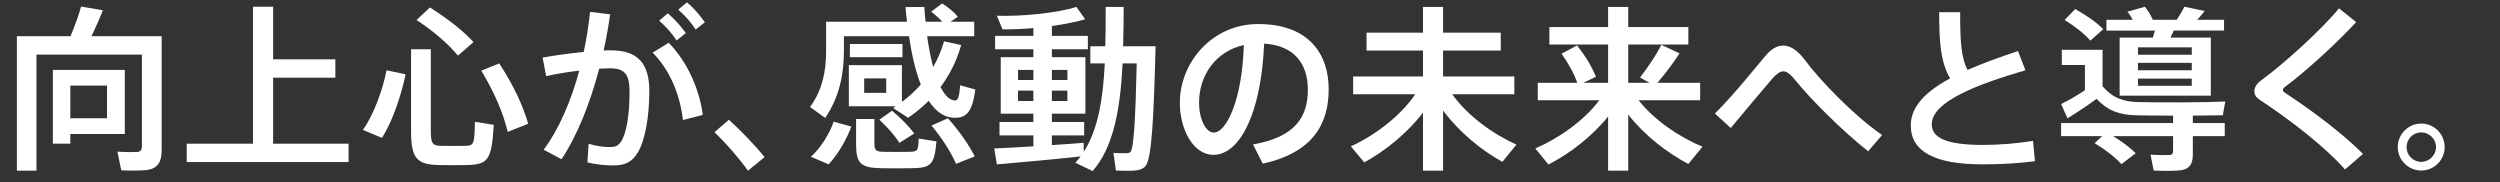 <?xml version="1.0" encoding="utf-8"?>
<!-- Generator: Adobe Illustrator 16.0.3, SVG Export Plug-In . SVG Version: 6.00 Build 0)  -->
<!DOCTYPE svg PUBLIC "-//W3C//DTD SVG 1.1//EN" "http://www.w3.org/Graphics/SVG/1.1/DTD/svg11.dtd">
<svg version="1.1" xmlns="http://www.w3.org/2000/svg" xmlns:xlink="http://www.w3.org/1999/xlink" x="0px" y="0px" width="851px"
	 height="62px" viewBox="0 0 851 62" enable-background="new 0 0 851 62" xml:space="preserve">
<rect x="0" y="0" width="851" height="62" fill="#333333" stroke="none"/>
<g id="成_x2ED1_できる環境があなたのキャリアをステップアップさせる_x3002__新しい未来づくりにチャレンジしよう_xFF01__1_">
	<rect x="-97" y="-52" display="none" fill="#0A0A0A" width="1068" height="333"/>
	<g>
		<path fill="#FFFFFF" d="M155.715,156.715h1.4c-0.12,4.984-0.28,7.566-1.041,8.047c-0.32,0.221-0.82,0.32-1.42,0.341
			c-0.46,0.021-1.5,0-2.08-0.021l-0.34-2.222c0.5,0.021,1.3,0.021,1.681,0.021c0.14-0.021,0.26-0.041,0.32-0.101
			c0.2-0.16,0.3-1.341,0.38-3.724h-2.7c-0.08,3.104-0.56,6.166-2,8.869l-2.321-1.382c1.44-2.563,1.761-5.365,1.761-8.408v-5.665
			h1.56h1h5.461c-0.08-1.041-0.14-2.123-0.2-3.224h2.661c0.04,1.121,0.08,2.202,0.14,3.224h2.821
			c-0.58-0.581-1.28-1.162-2.101-1.742l1.64-1.521c1.22,0.761,2.181,1.481,2.881,2.262l-1.22,1.002h2.46v2.422h-6.301
			c0.16,1.962,0.4,3.684,0.7,5.145c0.74-1.301,1.32-2.723,1.76-4.324l2.44,0.741c-0.72,2.563-1.82,4.784-3.281,6.687
			c0.54,1.301,1.18,2.002,1.9,2.063c0.46,0.039,0.66-0.441,0.76-2.203l2.181,0.641c-0.44,3.664-1.48,4.465-3.401,4.225
			c-1.34-0.18-2.4-1.121-3.221-2.683c-1.06,1.021-2.22,1.922-3.521,2.743l-2.181-1.462c1.84-1.081,3.401-2.322,4.681-3.784
			c-0.64-2.082-1.081-4.725-1.4-7.787h-5.661v1.822h2.76H155.715z"/>
		<path fill="#FFFFFF" d="M172.458,165.143v-4.765h-2.8v-2.183h2.9v-8.468h13.523v2.202h-10.842v0.841h9.862v1.842h-9.862v0.86
			h9.862v1.842h-9.862v0.881h13.003v2.183h-2.541l1.72,1.562c-0.94,0.641-2.22,1.422-3.621,2.182c1.3,0.741,2.82,1.242,4.521,1.521
			c-0.56,0.801-1.081,1.521-1.601,2.283c-2.78-0.701-5.061-1.883-6.821-3.725l0.12,2.103c-2.641,0.521-6.722,1.241-9.102,1.602
			c-0.22-0.821-0.46-1.642-0.72-2.522C170.818,165.322,171.598,165.242,172.458,165.143z M179.84,164.142
			c-0.98-1.041-1.8-2.282-2.44-3.764h-2.241v4.425C176.819,164.582,178.52,164.342,179.84,164.142z M185.201,160.378h-5.021
			c0.46,0.881,1,1.622,1.641,2.263C183.121,161.859,184.381,161.059,185.201,160.378z"/>
		<path fill="#FFFFFF" d="M201.116,151.77c1.78-0.141,4-0.381,5.541-0.58l0.34,2.723c-0.94,0.06-2.541,0.26-3.26,0.42
			c-0.36,0.08-1.161,0.44-1.5,0.681c-2.301,1.562-3.541,3.423-3.541,5.626c0,2.142,1.861,3.583,6.822,3.783l-0.36,2.742
			c-5.941-0.199-9.322-2.302-9.322-6.406c0-2.422,1.18-4.604,3.221-6.306c-2,0.2-5.481,0.46-7.902,0.601l-0.22-2.683
			C193.694,152.27,198.995,151.949,201.116,151.77z M204.456,156.294c0.561,0.681,1.181,1.661,1.601,2.542l-1.38,0.781
			c-0.38-0.861-0.96-1.781-1.56-2.543L204.456,156.294z M206.857,155.152c0.58,0.682,1.18,1.643,1.6,2.523l-1.4,0.76
			c-0.36-0.86-0.92-1.762-1.52-2.542L206.857,155.152z"/>
		<path fill="#FFFFFF" d="M212.66,155.974c2.581,0,5.421-0.08,8.182-0.261c-0.16-0.42-0.32-0.881-0.46-1.341
			c-2.341,0.16-4.721,0.28-6.842,0.3l-0.14-2.361c2,0,4.181-0.08,6.322-0.201c-0.18-0.68-0.32-1.361-0.44-2.041l2.921-0.32
			c0.08,0.721,0.18,1.421,0.32,2.142c1.761-0.16,3.401-0.36,4.821-0.601l0.34,2.362c-1.36,0.181-2.94,0.36-4.621,0.521
			c0.12,0.461,0.26,0.9,0.42,1.342c1.82-0.16,3.541-0.361,5.041-0.602l0.26,2.383c-1.26,0.18-2.74,0.32-4.301,0.461
			c0.64,1.221,1.44,2.302,2.42,3.203l-1.26,2.021c-2.24-1.061-4.721-1.602-6.881-1.602c-1.76,0-2.561,0.781-2.561,1.682
			c0,1.041,1.5,1.802,4.861,1.802c1.02,0,2.46-0.06,3.92-0.2l-0.18,2.563c-1.081,0.1-2.261,0.141-3.161,0.141
			c-5.701,0-8.142-1.723-8.142-4.324c0-2.283,1.681-3.864,4.921-3.864c1.36,0,3.041,0.2,4.361,0.601
			c-0.34-0.521-0.66-1.121-0.98-1.802c-3.101,0.22-6.321,0.36-9.002,0.4L212.66,155.974z"/>
		<path fill="#FFFFFF" d="M244.925,150.469l1.3,1.922c-1.5,1.201-3.721,3.103-5.061,4.384c0.58-0.181,1.2-0.28,1.86-0.28
			c3.281,0,5.161,2.482,5.161,5.205c0,3.403-2.361,5.586-7.102,5.586c-3.301,0-5.081-1.361-5.081-3.384c0-1.762,1.62-3.183,4-3.183
			c2.341,0,3.661,1.261,4.101,3.583c0.86-0.501,1.32-1.321,1.32-2.503c0-1.641-1.28-3.063-3.181-3.063c-0.64,0-1.7,0.141-2.46,0.4
			c-1.761,0.621-3.961,2.303-5.781,4.004l-1.8-2.082c3.021-2.162,6.861-5.586,9.021-7.768c-1.6,0.16-4.601,0.32-6.761,0.42
			l-0.16-2.622C237.304,151.089,242.305,150.809,244.925,150.469z M240.024,162.86c-0.98,0-1.6,0.4-1.6,1.001
			c0,0.681,0.7,1.102,2.4,1.102c0.36,0,0.7,0,1.021-0.041C241.685,163.602,241.104,162.86,240.024,162.86z"/>
		<path fill="#FFFFFF" d="M254.491,162.3v-4.124h-1.5v-2.303h1.5v-3.203h-1.8v-2.322h5.841v2.322h-1.5v3.203h1.26v2.303h-1.26v3.644
			c0.62-0.12,1.2-0.261,1.7-0.36l0.16,2.182c-1.78,0.501-4.441,1.201-6.021,1.582l-0.5-2.563
			C252.93,162.58,253.67,162.439,254.491,162.3z M271.314,163.48c-0.521,0.341-1.181,0.762-1.92,1.162
			c0.66,0.4,1.36,0.721,2.1,0.961l-1.48,2.002c-1.46-0.661-2.801-1.643-3.861-2.924v3.283h-2.541v-3.604
			c-1.32,1.262-2.881,2.322-4.381,3.104l-1.601-2.063c1.86-0.74,3.901-2.002,5.281-3.503h-3.401v-4.484h10.922v4.484h-3.781
			c0.32,0.54,0.7,1.041,1.14,1.481c0.78-0.48,1.48-1.001,1.9-1.401L271.314,163.48z M271.234,154.873v1.922h-12.643v-1.922H271.234z
			 M270.874,149.567v4.665h-11.822v-4.665H270.874z M261.352,152.51h1.021v-1.221h-1.021V152.51z M261.952,160.218h5.941v-1.142
			h-5.941V160.218z M265.433,152.51v-1.221h-1.1v1.221H265.433z M268.494,152.51v-1.221h-1.06v1.221H268.494z"/>
		<path fill="#FFFFFF" d="M276.439,161.499v-5.665h-1.74v-2.322h1.74v-4.324h2.541v4.324h1.561v2.322h-1.561v4.965
			c0.64-0.181,1.26-0.361,1.78-0.521c0,0.021,0,0.041,0.26,2.203c-1.76,0.7-4.381,1.661-5.961,2.162l-0.66-2.643
			C274.939,161.879,275.659,161.699,276.439,161.499z M285.661,162.78c-0.52,2.583-1.8,4.224-5.421,5.205l-1.62-1.901
			c3.241-0.581,4.241-1.742,4.541-3.424L285.661,162.78z M283.38,153.571c-0.14-0.4-0.3-0.841-0.5-1.222h-1.32v-1.861h4.061v-1.281
			h2.621v1.281h4.361v1.861h-1.24c-0.22,0.361-0.48,0.781-0.78,1.222h2.781v1.901H280.98v-1.901H283.38z M289.202,164.402
			c0,0.721,0.06,0.84,0.42,0.84c0.28,0,0.74,0,1.04,0c0.34,0,0.38-0.1,0.4-1.421l2.341,0.36c-0.22,3.063-0.62,3.463-2.541,3.504
			c-0.46,0.02-1.121,0.02-1.521,0c-2.221-0.061-2.641-0.621-2.641-3.283v-1.922h-4.981v-6.406h10.522v6.406h-3.041V164.402z
			 M284.181,158.576h5.501v-0.801h-5.501V158.576z M284.181,160.778h5.501v-0.821h-5.501V160.778z M288.142,153.571
			c0.22-0.421,0.44-0.841,0.6-1.222h-3.501c0.18,0.421,0.34,0.842,0.46,1.222H288.142z"/>
		<path fill="#FFFFFF" d="M301.684,154.232c0.3-1.462,0.52-2.963,0.66-4.465l2.74,0.34c-0.18,1.322-0.42,2.643-0.7,3.944
			c0.14-0.021,0.28-0.021,0.4-0.021c3.221,0,4.641,1.521,4.641,4.785c0,3.203-0.54,5.625-1.28,6.867
			c-0.7,1.201-1.581,1.641-3.001,1.641c-1.02,0-2.1-0.119-2.96-0.34l0.16-2.522c0.74,0.24,1.56,0.341,2.22,0.36
			c0.62,0,0.9-0.061,1.2-0.48c0.6-0.82,0.98-2.683,0.98-5.405c0-1.942-0.54-2.442-2.101-2.442c-0.28,0-0.56,0.02-0.84,0.02
			c-1.06,3.984-2.5,7.607-4.261,10.23l-2.42-1.301c1.64-2.183,3.021-5.246,3.961-8.648c-1.16,0.16-2.361,0.38-3.501,0.641
			l-0.52-2.523C298.523,154.633,300.184,154.393,301.684,154.232z M315.447,161.479l-2.701,0.701c-0.28-2.623-1.22-5.426-3.32-7.567
			l2.2-1.361C313.927,155.653,315.187,158.977,315.447,161.479z M311.466,149.947c0.82,0.721,1.28,1.242,1.94,2.143l-1.2,0.98
			c-0.6-0.92-1.12-1.441-1.9-2.142L311.466,149.947z M313.747,148.687c0.82,0.7,1.26,1.241,1.94,2.142l-1.22,0.961
			c-0.6-0.881-1.1-1.441-1.88-2.142L313.747,148.687z"/>
		<path fill="#FFFFFF" d="M332.288,155.273c-0.04,0.34-0.12,0.7-0.18,1.021c2.44,0.821,3.781,2.643,3.781,5.125
			c0,3.203-1.6,5.466-6.381,6.126l-1.02-2.362c3.681-0.38,4.701-1.542,4.701-3.743c0-1.222-0.64-2.162-1.74-2.743
			c-0.94,2.622-2.4,4.645-4.101,6.006c0.12,0.44,0.24,0.86,0.4,1.261l-2.521,0.961c-0.08-0.26-0.16-0.52-0.22-0.801
			c-1.04,0.441-2.12,0.661-3.181,0.661c-1.86,0-2.82-1.401-2.82-3.403c0-2.783,2-5.385,5.161-6.687
			c0.04-0.741,0.08-1.521,0.14-2.302h-4.661v-2.402h4.901c0.1-0.762,0.22-1.521,0.34-2.263l2.681,0.261
			c-0.14,0.641-0.26,1.32-0.38,2.002h7.902v2.402h-8.202c-0.06,0.54-0.1,1.08-0.14,1.581c0.64-0.101,1.34-0.16,2.04-0.16
			c0.26,0,0.521,0.021,0.78,0.021c0.04-0.281,0.08-0.561,0.12-0.861L332.288,155.273z M321.426,163.16
			c0,0.762,0.38,1.062,1.04,1.062c0.64,0,1.34-0.181,2.061-0.54c-0.22-1.382-0.34-2.883-0.38-4.465
			C322.486,160.158,321.426,161.619,321.426,163.16z M328.607,158.096c-0.68,0-1.32,0.08-1.94,0.2c0,1.261,0.06,2.442,0.18,3.563
			c0.86-0.98,1.621-2.223,2.141-3.744C328.867,158.115,328.727,158.096,328.607,158.096z"/>
		<path fill="#FFFFFF" d="M344.204,152.59c0.22-0.98,0.38-1.941,0.48-2.842l2.82,0.34c-0.12,0.761-0.28,1.621-0.48,2.502h2.621
			v2.503h-3.281c-0.98,3.363-2.4,6.887-3.841,9.049l-2.5-1.441c1.36-1.942,2.641-4.765,3.521-7.607h-2.761v-2.503H344.204z
			 M353.686,156.014c-0.04,0.621-0.08,1.381-0.08,2.042c0,1.142,0.04,2.362,0.08,3.403c1.38,0.58,2.641,1.361,3.621,2.182
			l-1.561,2.063c-0.62-0.621-1.32-1.161-2.06-1.621c-0.24,2.121-1.48,3.242-3.981,3.242c-2.601,0-4.401-1.441-4.401-3.463
			c0-1.742,1.44-3.264,4.281-3.264c0.5,0,1,0.061,1.5,0.121c-0.04-0.842-0.06-1.782-0.06-2.643c0-0.682,0-1.462,0.02-2.063H353.686z
			 M349.565,162.7c-1.28,0-1.96,0.44-1.96,1.161c0,0.66,0.64,1.182,1.76,1.182c1.241,0,1.781-0.501,1.781-1.723
			c0-0.119,0-0.24,0-0.38C350.605,162.78,350.085,162.7,349.565,162.7z M356.267,156.814c-1.22-0.9-3.521-2.202-5.221-2.822
			l1.28-2.143c1.74,0.701,4.021,1.941,5.281,2.763L356.267,156.814z"/>
		<path fill="#FFFFFF" d="M365.47,152.189c0.1-0.801,0.18-1.581,0.22-2.342l2.861,0.141c-0.08,0.721-0.16,1.461-0.28,2.201h5.321
			v2.503h-5.741c-0.88,4.745-2.321,9.489-3.961,12.612l-2.541-1.281c1.62-2.783,2.96-7.066,3.721-11.331h-3.161v-2.503H365.47z
			 M371.991,161.76c-0.36,0.7-0.54,1.201-0.54,1.661c0,0.821,1.4,1.041,3.481,1.041c0.96,0,2.08-0.08,3.181-0.28v2.563
			c-1.081,0.12-2.141,0.16-3.161,0.16c-3.561,0-6.082-0.781-6.082-2.763c0-0.761,0.26-1.661,0.82-2.823L371.991,161.76z
			 M377.813,158.396c-0.76-0.08-1.7-0.121-2.721-0.121c-1.62,0.021-3.541,0.121-5.001,0.341l-0.16-2.442
			c1.521-0.16,3.661-0.24,5.401-0.26c0.94,0,1.8,0.02,2.48,0.06V158.396z"/>
		<path fill="#FFFFFF" d="M382.223,160.098c0-4.625,3.741-9.068,9.082-9.068c5.981,0,8.142,3.583,8.142,7.547
			c0,3.824-1.7,7.287-7.582,8.608l-1.32-2.643c4.821-0.801,6.041-3.123,6.041-5.905c0-2.723-1.32-4.645-4.421-4.926
			c-0.3,7.447-2.581,12.492-5.901,12.492c-2.461,0-4.041-2.982-4.041-6.086V160.098z M384.863,160.037
			c0,1.842,0.64,3.123,1.46,3.123c1.201,0,2.881-3.143,3.081-9.248C386.503,154.692,384.863,157.234,384.863,160.037z"/>
		<path fill="#FFFFFF" d="M410.81,159.097l-0.46-3.224l-5.781,0.721l-0.4-2.563l5.821-0.74l-0.48-3.264l2.861-0.34l0.46,3.243
			l5.361-0.681l0.4,2.563l-5.381,0.681l0.48,3.224l6.421-0.821l0.4,2.542l-6.441,0.842l0.84,5.805l-2.881,0.441l-0.84-5.866
			l-7.042,0.921l-0.44-2.582L410.81,159.097z"/>
		<path fill="#FFFFFF" d="M428.873,157.596l-0.74-3.404l2.541-0.58l0.76,3.483l5.901-1.161l2.001,1.182
			c-0.681,1.621-1.921,4.123-3.001,5.705l-2.12-1.102c0.7-0.92,1.48-2.281,1.78-3.002l-4.041,0.801l1.62,7.367l-2.521,0.6
			l-1.641-7.467l-3.541,0.701l-0.52-2.423L428.873,157.596z"/>
		<path fill="#FFFFFF" d="M448.362,150.668v9.63h-2.861v-9.63H448.362z M457.584,150.368v7.427c0,4.465-2.101,7.548-6.821,9.529
			l-1.9-2.382c4.421-1.562,5.781-3.944,5.781-7.228v-7.347H457.584z"/>
		<path fill="#FFFFFF" d="M477.839,151.169l2.101,1.421c-1.42,2.263-3.381,4.865-5.161,6.887l-2.421-1.561
			c1.28-1.262,2.681-2.983,3.381-4.145h-12.423v-2.603H477.839z M472.018,154.912c0,6.287-0.36,9.25-5.061,12.433l-2.241-2.022
			c4.321-2.542,4.461-4.604,4.461-10.41H472.018z"/>
		<path fill="#FFFFFF" d="M500.426,158.216c-1.5,0.501-3.421,1.161-5.201,1.862c0.1,0.98,0.16,2.142,0.16,3.482h-2.581
			c0.021-0.4,0.04-0.74,0.04-1.08c0-0.48-0.02-0.922-0.04-1.302c-1.54,0.78-2.62,1.622-2.62,2.442c0,0.881,1.28,1.301,3.9,1.301
			c1.44,0,3.701-0.16,5.081-0.5l0.24,2.522c-1.46,0.28-3.721,0.36-5.301,0.36c-4.141,0-6.622-1.201-6.622-3.563
			c0-2.002,2.241-3.604,4.901-4.944c-0.24-0.501-0.54-0.721-0.88-0.721c-1.221,0-2.501,0.58-3.601,1.621
			c-0.46,0.44-1.48,1.562-2.141,2.442l-2.16-1.741c1.56-1.422,3.061-3.584,4.181-5.826h-3.481v-2.402h4.541
			c0.32-0.861,0.58-1.701,0.761-2.482l2.78,0.561c-0.18,0.66-0.38,1.301-0.6,1.922h5.701v2.402h-6.702
			c-0.38,0.801-0.779,1.502-1.16,2.002c0.801-0.4,1.641-0.66,2.461-0.66c1.28,0,2.101,0.58,2.62,1.821
			c1.761-0.741,3.501-1.401,4.722-1.962L500.426,158.216z"/>
		<path fill="#FFFFFF" d="M520.889,165.563l-2.58,1.762c-1.301-1.801-3.121-3.803-4.961-5.445c-2.081,2.303-4.501,4.125-7.062,5.445
			l-1.841-2.322c5.261-2.342,9.242-6.967,10.422-10.79h-9.042v-2.563h10.743l1.98,1.121c-0.86,2.622-2.041,4.944-3.481,6.967
			C517.148,161.539,519.209,163.621,520.889,165.563z"/>
		<path fill="#FFFFFF" d="M528.593,167.445l-2.141-2.242c4.021-1.682,4.861-3.443,4.981-6.747h-7.361v-2.542h16.703v2.542h-6.461
			C534.154,162.4,533.114,165.143,528.593,167.445z M538.535,151.068v2.543h-12.223v-2.543H538.535z"/>
		<path fill="#FFFFFF" d="M548.305,156.113c0.66,1.062,1.42,2.783,1.801,3.965l-2.201,0.94c-0.26-1.021-1.12-3.003-1.76-3.964
			L548.305,156.113z M558.847,156.193c-0.74,5.125-3.9,9.35-8.422,11.151l-1.62-2.222c4.441-1.502,6.842-4.825,7.462-9.449
			L558.847,156.193z M552.205,155.273c0.62,1.061,1.341,2.822,1.701,4.023l-2.241,0.941c-0.22-1.062-1.02-3.063-1.62-4.084
			L552.205,155.273z"/>
		<path fill="#FFFFFF" d="M576.813,152.189l2.18,1.201c-1.479,6.688-4.801,11.271-10.942,13.895l-1.98-2.303
			c5.722-2.182,8.542-5.625,9.503-10.13H564.13v-2.663H576.813z M581.454,150.688c0,1.101-0.9,2.022-2.021,2.022
			c-1.141,0-2.04-0.922-2.04-2.043s0.899-2.021,2.04-2.021c1.12,0,2.021,0.9,2.021,2.021V150.688z M578.213,150.688
			c0,0.641,0.561,1.201,1.221,1.201c0.641,0,1.2-0.561,1.2-1.222c0-0.641-0.56-1.201-1.2-1.201c-0.66,0-1.221,0.561-1.221,1.201
			V150.688z"/>
		<path fill="#FFFFFF" d="M599.775,151.169l2.101,1.421c-1.421,2.263-3.381,4.865-5.161,6.887l-2.421-1.561
			c1.28-1.262,2.681-2.983,3.381-4.145h-12.423v-2.603H599.775z M593.954,154.912c0,6.287-0.36,9.25-5.061,12.433l-2.241-2.022
			c4.321-2.542,4.461-4.604,4.461-10.41H593.954z"/>
		<path fill="#FFFFFF" d="M607.756,156.113c0.66,1.062,1.42,2.783,1.801,3.965l-2.201,0.94c-0.26-1.021-1.12-3.003-1.76-3.964
			L607.756,156.113z M618.298,156.193c-0.74,5.125-3.9,9.35-8.422,11.151l-1.62-2.222c4.441-1.502,6.842-4.825,7.462-9.449
			L618.298,156.193z M611.656,155.273c0.62,1.061,1.341,2.822,1.701,4.023l-2.241,0.941c-0.22-1.062-1.02-3.063-1.62-4.084
			L611.656,155.273z"/>
		<path fill="#FFFFFF" d="M636.265,152.189l2.18,1.201c-1.479,6.688-4.801,11.271-10.942,13.895l-1.98-2.303
			c5.722-2.182,8.542-5.625,9.503-10.13h-11.443v-2.663H636.265z M640.905,150.688c0,1.101-0.9,2.022-2.021,2.022
			c-1.141,0-2.04-0.922-2.04-2.043s0.899-2.021,2.04-2.021c1.12,0,2.021,0.9,2.021,2.021V150.688z M637.664,150.688
			c0,0.641,0.561,1.201,1.221,1.201c0.641,0,1.2-0.561,1.2-1.222c0-0.641-0.56-1.201-1.2-1.201c-0.66,0-1.221,0.561-1.221,1.201
			V150.688z"/>
		<path fill="#FFFFFF" d="M643.943,153.471c0.94,0.061,1.98,0.08,3.16,0.08c1.461,0,3.061-0.039,4.642-0.14
			c-0.261-1.041-0.5-2.162-0.66-3.363l2.9-0.261c0.1,1.142,0.28,2.283,0.561,3.404c1.82-0.181,3.54-0.441,4.94-0.801l0.561,2.482
			c-1.381,0.3-3.021,0.54-4.741,0.721c0.76,1.901,1.84,3.643,3.221,4.924l-1.601,1.883c-2.12-1.222-4.421-1.682-6.741-1.682
			c-1.74,0-2.601,0.801-2.601,1.961c0,1.262,1.561,2.183,5.562,2.183c0.92,0,2.08-0.06,3.301-0.2l-0.141,2.563
			c-1.101,0.08-2.221,0.12-3.12,0.12c-5.842,0-8.382-1.862-8.382-4.885c0-2.302,2-4.104,4.9-4.104c1.461,0,3.141,0.181,4.321,0.501
			c-0.521-0.78-1.04-1.802-1.5-3.043c-2.041,0.12-4.102,0.181-5.981,0.2c-0.921,0-1.801-0.02-2.601-0.04V153.471z"/>
		<path fill="#FFFFFF" d="M667.612,155.232c0-1.581-0.021-3.162-0.04-4.584h2.801c-0.021,1.401-0.04,2.902-0.04,4.344
			c1.82-0.14,3.761-0.3,5.601-0.439c0-1.682-0.06-3.443-0.14-4.725h2.761c0.02,1.24,0.04,2.862,0.06,4.504
			c1.16-0.1,2.221-0.18,3.121-0.26l0.18,2.482c-0.92,0.06-2.061,0.14-3.32,0.22c-0.061,4.845-0.54,5.846-3.161,5.846
			c-0.6,0-1.4-0.06-2.26-0.16v-2.343c0.56,0.08,1.2,0.101,1.68,0.101c0.841,0,1.04-0.2,1.08-3.243
			c-1.82,0.141-3.761,0.301-5.621,0.48c0.021,2.021,0.061,3.744,0.141,4.765c0.16,1.901,1.1,2.503,4.801,2.482
			c1.34,0,2.761-0.12,3.98-0.28v2.683c-1.1,0.08-2.721,0.14-3.961,0.14c-5.141,0-7.161-1.021-7.481-4.684
			c-0.1-1.082-0.16-2.783-0.18-4.865c-1.301,0.12-2.461,0.24-3.44,0.34l-0.24-2.462
			C664.912,155.473,666.191,155.354,667.612,155.232z"/>
		<path fill="#FFFFFF" d="M697.365,150.469l1.3,1.922c-1.5,1.201-3.721,3.103-5.061,4.384c0.58-0.181,1.2-0.28,1.86-0.28
			c3.28,0,5.161,2.482,5.161,5.205c0,3.403-2.36,5.586-7.102,5.586c-3.301,0-5.081-1.361-5.081-3.384
			c0-1.762,1.62-3.183,4.001-3.183c2.34,0,3.66,1.261,4.101,3.583c0.86-0.501,1.32-1.321,1.32-2.503c0-1.641-1.28-3.063-3.181-3.063
			c-0.641,0-1.7,0.141-2.461,0.4c-1.76,0.621-3.961,2.303-5.781,4.004l-1.8-2.082c3.021-2.162,6.861-5.586,9.021-7.768
			c-1.601,0.16-4.601,0.32-6.761,0.42l-0.16-2.622C689.743,151.089,694.744,150.809,697.365,150.469z M692.464,162.86
			c-0.98,0-1.601,0.4-1.601,1.001c0,0.681,0.7,1.102,2.401,1.102c0.359,0,0.7,0,1.02-0.041
			C694.124,163.602,693.544,162.86,692.464,162.86z"/>
		<path fill="#FFFFFF" d="M710.155,165.223c0,1.461-1.2,2.703-2.721,2.703c-1.5,0-2.721-1.242-2.721-2.723
			c0-1.521,1.221-2.723,2.721-2.723c1.521,0,2.721,1.201,2.721,2.723V165.223z M705.854,165.223c0,0.841,0.7,1.562,1.58,1.562
			s1.601-0.7,1.601-1.581s-0.721-1.602-1.601-1.602s-1.58,0.721-1.58,1.602V165.223z"/>
		<path fill="#FFFFFF" d="M264.929,195.516l-1.42,1.842c-0.38-0.5-0.92-1.16-1.5-1.821v4.425h-2.541v-3.564
			c-0.66,0.941-1.4,1.782-2.101,2.423l-1.601-1.962c1.26-0.861,2.661-2.303,3.521-3.824h-3.121v-2.121h3.301v-1.361h-3.441v-2.082
			h1.72c-0.06-0.741-0.18-1.602-0.4-2.383h-1v-2.042h3.121v-1.821h2.541v1.821h3.101v2.042h-0.76c-0.2,0.721-0.46,1.562-0.76,2.383
			h1.641v2.082h-3.221v1.361h3.101v2.121h-3.101v0.061C263.069,193.935,264.249,194.896,264.929,195.516z M261.409,187.469
			c0.2-0.801,0.38-1.643,0.5-2.383h-2.321c0.2,0.841,0.32,1.662,0.36,2.383H261.409z M272.931,200h-2.621v-9.949h-1.86v1.201
			c0,3.303-0.62,6.346-2.941,8.729l-2.34-1.481c2.18-2.062,2.681-4.404,2.681-7.247v-7.808h0.86c2.161-0.4,4.781-1.321,6.182-2.202
			l1.56,1.982c-1.5,0.84-3.881,1.701-6.001,2.201v2.242h6.321v2.383h-1.84V200z"/>
		<path fill="#FFFFFF" d="M283.024,182.083c-0.32,4.224-0.42,8.147-0.42,9.989c0,3.324,1.021,4.505,3.481,4.505
			c2.36,0,3.981-1.222,5.301-5.265l2.621,1.281c-2.021,5.305-4.661,6.746-8.002,6.746c-4.261,0-6.181-2.442-6.181-7.207
			c0-1.882,0.12-5.806,0.18-10.05H283.024z"/>
		<path fill="#FFFFFF" d="M301.604,184.506c-0.2,1.541-0.32,2.963-0.32,4.244c0,4.203,1.121,6.666,2.201,6.666
			c0.58,0,1.18-1.161,1.5-2.923l2.32,1.041c-0.76,3.423-2.041,5.005-3.701,5.005c-2.38,0-5.101-3.043-5.101-9.729
			c0-1.382,0.06-2.903,0.2-4.564L301.604,184.506z M311.146,183.744c3.041,3.224,3.961,6.467,4.141,11.111l-3.021,0.26
			c-0.02-4.624-0.84-7.127-3.48-9.85L311.146,183.744z"/>
		<path fill="#FFFFFF" d="M337.539,196.637l-1.92,2.383c-2.221-1.281-4.541-3.203-6.282-5.385v6.326h-2.72v-6.047
			c-1.741,2.123-4.021,3.944-6.222,5.146l-1.8-2.202c2.601-1.141,5.361-3.143,7.021-5.445h-6.761v-2.422h7.762v-2.563h-6.242v-2.402
			h6.242v-2.764h2.72v2.764h6.421v2.402h-6.421v2.563h7.942v2.422h-6.722C332.217,193.594,334.958,195.516,337.539,196.637z"/>
		<path fill="#FFFFFF" d="M359.809,196.938l-1.92,2.402c-2.24-1.262-4.581-3.104-6.341-5.225v5.846h-2.74v-5.605
			c-1.761,2.062-4.081,3.844-6.302,5.024l-1.8-2.202c2.541-1.081,5.241-2.902,6.921-5.045h-6.641v-2.402h4.241
			c-0.36-0.941-0.9-1.922-1.62-2.963l2.061-1.081h-3.361v-2.382h6.501v-2.043h2.74v2.043h6.682v2.382h-3.141l2.24,1.062
			c-0.58,0.881-1.4,1.961-2.28,2.982h4.521v2.402h-6.642C354.628,194.154,357.308,195.916,359.809,196.938z M348.807,189.73v-4.044
			h-3.061c0.98,1.222,1.661,2.343,2.081,3.403l-1.36,0.641H348.807z M353.547,189.73l-1-0.541c0.9-1.181,1.76-2.502,2.24-3.503
			h-3.241v4.044H353.547z"/>
		<path fill="#FFFFFF" d="M372.693,184.225c4.361,0,7.122,2.523,7.122,6.607c0,4.805-2.92,7.587-11.342,7.848l-0.56-2.844
			c6.861-0.02,8.942-1.721,8.942-4.805c0-2.482-1.621-4.043-4.741-4.043c-1.94,0-5.541,0.92-8.822,1.941l-0.68-2.943
			C366.332,185.227,370.313,184.225,372.693,184.225z M376.394,181.623c0.88,0.78,1.38,1.361,2.08,2.342l-1.3,1.041
			c-0.66-0.961-1.18-1.582-2.02-2.322L376.394,181.623z M379.294,180.742c0.86,0.76,1.36,1.361,2.061,2.342l-1.32,1.041
			c-0.62-0.961-1.16-1.582-2.021-2.342L379.294,180.742z"/>
		<path fill="#FFFFFF" d="M396.817,183.225c-1.9,2.121-5.501,5.505-7.761,7.187c-0.12,0.101-0.18,0.22-0.18,0.32
			s0.06,0.2,0.14,0.261c3.44,2.242,6.581,4.744,8.602,6.786l-2.46,2.142c-2.24-2.602-6.001-5.605-9.642-8.027
			c-0.4-0.26-0.56-0.601-0.56-1.021c0-0.38,0.28-0.92,0.78-1.301c2.581-1.882,6.741-5.746,8.762-8.248L396.817,183.225z"/>
		<path fill="#FFFFFF" d="M403.313,188.289c0-2.021,0.3-4.104,0.82-5.886l2.76,0.561c-0.64,1.762-0.98,3.663-0.98,5.104
			c0,0.641,0.04,1.201,0.16,1.582c0.3-0.521,0.9-1.521,1.28-2.082l1.7,1.502c-0.72,1.061-1.92,3.223-2.36,4.443l-2.361,0.381
			c-0.7-1.502-1.02-3.523-1.02-5.586V188.289z M415.756,182.123c0.5,2.522,0.7,4.504,0.7,7.146c0,4.686-1.24,8.248-7.702,10.25
			l-1.56-2.622c5.641-1.462,6.401-3.663,6.401-7.587c0-2.303-0.2-4.445-0.8-6.707L415.756,182.123z"/>
		<path fill="#FFFFFF" d="M422.368,191.412c0-3.264,0.46-6.687,1.16-9.469l2.841,0.5c-0.8,2.662-1.22,5.826-1.22,8.949
			c0,2.742,0.3,5.104,1.12,7.146l-2.82,0.82c-0.76-2.201-1.08-4.904-1.08-7.928V191.412z M437.871,198.059
			c-1.3,0.12-2.76,0.2-3.921,0.2c-3.62,0-6.381-0.721-6.381-2.862c0-0.821,0.26-1.822,0.84-3.164l2.461,0.421
			c-0.4,0.841-0.58,1.382-0.58,1.842c0,0.94,1.16,1.241,3.601,1.241c1.221,0,2.66-0.16,3.98-0.4V198.059z M434.65,184.605
			c0.98,0,1.98,0,2.781,0.04l-0.04,2.563c-1.021-0.08-2.241-0.12-3.481-0.12c-1.94,0-4.16,0.12-5.94,0.301l-0.16-2.543
			c1.98-0.18,4.541-0.24,6.821-0.24H434.65z"/>
		<path fill="#FFFFFF" d="M448.755,188.91v-2.863c-1.661,0.28-3.321,0.48-4.821,0.621l-0.761-2.423
			c3.781-0.22,8.982-1.161,12.022-2.382l1.32,2.281c-1.3,0.501-3,0.961-4.841,1.361v3.404h6.542v2.563h-6.582
			c-0.24,3.623-1.62,6.006-6.061,7.928l-2.001-2.343c4.001-1.481,4.961-2.983,5.142-5.585h-7.302v-2.563H448.755z"/>
		<path fill="#FFFFFF" d="M466.759,189.631l-0.74-3.404l2.541-0.58l0.76,3.483l5.901-1.161l2.001,1.182
			c-0.681,1.621-1.921,4.123-3.001,5.705l-2.12-1.102c0.7-0.92,1.48-2.281,1.78-3.002l-4.041,0.801l1.62,7.367l-2.521,0.6
			l-1.641-7.467l-3.54,0.701l-0.521-2.423L466.759,189.631z"/>
		<path fill="#FFFFFF" d="M486.536,182.783v12.693c3.101-0.922,6.742-3.363,9.242-6.607l1.4,2.764
			c-2.66,3.203-6.821,5.965-11.423,7.566l-2.18-1.32v-15.096H486.536z"/>
		<path fill="#FFFFFF" d="M507.115,186.848l-1.86,2.342c-1.121-1.021-3.381-2.622-5.081-3.503l1.76-2.302
			C503.694,184.385,505.854,185.787,507.115,186.848z M514.097,186.867l1.84,2.183c-2.82,4.425-8.422,8.509-13.743,10.229
			l-1.479-2.742C505.975,195.216,511.355,191.332,514.097,186.867z"/>
		<path fill="#FFFFFF" d="M526.957,189.391l-1.32,2.322c-1.46-0.801-3.44-1.702-5.081-2.263l1.32-2.362
			C523.496,187.668,525.757,188.689,526.957,189.391z M534.919,186.928l1.84,2.122c-2.82,4.425-8.422,8.509-13.743,10.229
			l-1.479-2.702C526.797,195.275,532.178,191.393,534.919,186.928z M529.077,184.986l-1.34,2.281
			c-1.44-0.84-3.321-1.762-4.921-2.382l1.34-2.282C525.837,183.284,527.877,184.285,529.077,184.986z M533.198,183.064
			c0.94,0.721,1.5,1.281,2.261,2.222l-1.261,1.142c-0.72-0.922-1.32-1.521-2.22-2.223L533.198,183.064z M535.438,181.242
			c0.94,0.721,1.48,1.281,2.241,2.223l-1.24,1.141c-0.721-0.921-1.341-1.502-2.241-2.242L535.438,181.242z"/>
		<path fill="#FFFFFF" d="M545.968,182.083c-0.32,4.224-0.42,8.147-0.42,9.989c0,3.324,1.02,4.505,3.48,4.505
			c2.36,0,3.98-1.222,5.301-5.265l2.621,1.281c-2.021,5.305-4.661,6.746-8.002,6.746c-4.261,0-6.182-2.442-6.182-7.207
			c0-1.882,0.12-5.806,0.181-10.05H545.968z"/>
		<path fill="#FFFFFF" d="M576.724,184.886v2.563h-6.341c0.06,1.942,0.12,3.844,0.18,5.325c2.08,0.781,4.301,2.063,6.201,3.543
			l-1.86,2.203c-1.3-1.182-2.801-2.223-4.281-2.943c-0.119,2.502-1.32,3.783-4.101,3.783c-3.141,0-5.281-1.48-5.281-3.623
			c0-2.262,1.921-3.744,5.581-3.744c0.32,0,0.66,0.021,1.001,0.061c-0.141-2.963-0.32-7.247-0.36-10.189h2.881
			c-0.021,0.561-0.021,1.121-0.021,1.721c0,0.421,0,0.861,0,1.302H576.724z M566.502,194.395c-1.841,0-2.741,0.521-2.741,1.322
			c0,0.68,0.921,1.221,2.641,1.221c1.12,0,1.521-0.521,1.521-1.802c0-0.14-0.02-0.341-0.02-0.581
			C567.401,194.455,566.941,194.395,566.502,194.395z"/>
		<path fill="#FFFFFF" d="M589.756,186.848c3.881,0,6.062,1.822,6.062,5.525c0,4.385-3.861,6.627-10.982,7.247l-0.761-2.723
			c5.762-0.36,8.842-1.481,8.842-4.404c0-2.162-1.22-3.043-3.2-3.043c-1.841,0-5.021,0.561-7.481,1.281l-0.62-2.723
			C584.395,187.368,587.555,186.848,589.756,186.848z M585.455,181.502c2.2,0.741,5.48,1.361,8.441,1.762l-0.42,2.583
			c-2.98-0.44-6.562-1.081-8.862-1.741L585.455,181.502z"/>
		<path fill="#FFFFFF" d="M607.442,194.976v3.243h-3.121v-3.243H607.442z M607.422,182.844v5.125l-0.3,5.165h-2.48l-0.3-5.165
			v-5.125H607.422z"/>
	</g>
</g>
<g id="J10NET_x3000_RECRUITING_x3000_2019">
	<g>
		<path fill="#FFFFFF" d="M279.891,97.81c0,1.153-0.176,1.93-0.528,2.331c-0.353,0.4-0.996,0.601-1.931,0.601h-4.246
			c-0.935,0-1.579-0.2-1.931-0.601c-0.353-0.4-0.528-1.177-0.528-2.331v-2.571l2.325-0.553v3.724h4.534V88.343h2.305V97.81z"/>
		<path fill="#FFFFFF" d="M289.753,100.741h-2.094V90.698h-2.113V89.04l4.207-0.792V100.741z"/>
		<path fill="#FFFFFF" d="M307.127,97.81c0,1.121-0.157,1.89-0.471,2.307c-0.314,0.416-0.912,0.624-1.796,0.624h-6.705
			c-0.884,0-1.482-0.208-1.796-0.624c-0.314-0.417-0.471-1.186-0.471-2.307v-6.535c0-1.121,0.157-1.89,0.471-2.307
			s0.913-0.625,1.796-0.625h6.705c0.884,0,1.482,0.208,1.796,0.625s0.471,1.186,0.471,2.307V97.81z M305.053,98.507v-8.049h-7.089
			v8.049H305.053z"/>
		<path fill="#FFFFFF" d="M323.217,100.741h-1.576l-7.281-7.665c-0.307-0.32-0.583-0.657-0.826-1.009
			c0.064,0.801,0.096,1.434,0.096,1.898v6.775h-2.075V88.343h1.575l6.974,7.304c0.5,0.529,0.877,0.978,1.133,1.346
			c-0.064-1.153-0.096-1.866-0.096-2.139v-6.511h2.075V100.741z"/>
		<path fill="#FFFFFF" d="M338.264,100.741h-10.24V88.343h10.144v2.115h-7.838v2.763h4.572v2.115h-4.572v3.075h7.934V100.741z"/>
		<path fill="#FFFFFF" d="M352.92,90.554h-4.572v10.188h-2.305V90.554h-4.553v-2.21h11.431V90.554z"/>
		<path fill="#FFFFFF" d="M386.711,100.741h-3.304l-3.996-4.685h-2.19v4.685h-2.267V88.343h8.491c1.486,0,2.229,0.801,2.229,2.403
			v2.907c0,1.201-0.384,1.946-1.152,2.234c-0.295,0.112-1.089,0.168-2.382,0.168L386.711,100.741z M383.445,92.957v-1.49
			c0-0.416-0.096-0.688-0.288-0.817c-0.141-0.112-0.391-0.168-0.749-0.168h-5.187v3.46h5.187c0.358,0,0.608-0.056,0.749-0.168
			C383.35,93.646,383.445,93.374,383.445,92.957z"/>
		<path fill="#FFFFFF" d="M401.031,100.741h-10.24V88.343h10.144v2.115h-7.838v2.763h4.572v2.115h-4.572v3.075h7.934V100.741z"/>
		<path fill="#FFFFFF" d="M416.146,97.81c0,1.153-0.176,1.93-0.528,2.331c-0.352,0.4-0.996,0.601-1.931,0.601h-5.917
			c-0.935,0-1.579-0.2-1.931-0.601c-0.353-0.4-0.528-1.177-0.528-2.331v-6.535c0-1.153,0.176-1.93,0.528-2.331
			c0.352-0.4,0.996-0.601,1.931-0.601h5.917c1.178,0,1.908,0.345,2.19,1.033c0.179,0.401,0.269,1.426,0.269,3.076l-2.305,0.457
			v-2.355h-6.224v7.857h6.224v-2.667l2.305,0.601V97.81z"/>
		<path fill="#FFFFFF" d="M432.545,100.741h-3.305l-3.996-4.685h-2.19v4.685h-2.267V88.343h8.492c1.484,0,2.229,0.801,2.229,2.403
			v2.907c0,1.201-0.385,1.946-1.154,2.234c-0.295,0.112-1.088,0.168-2.381,0.168L432.545,100.741z M429.279,92.957v-1.49
			c0-0.416-0.098-0.688-0.289-0.817c-0.141-0.112-0.391-0.168-0.75-0.168h-5.186v3.46h5.186c0.359,0,0.609-0.056,0.75-0.168
			C429.182,93.646,429.279,93.374,429.279,92.957z"/>
		<path fill="#FFFFFF" d="M447.504,97.81c0,1.153-0.178,1.93-0.529,2.331s-0.996,0.601-1.93,0.601h-6.264
			c-0.936,0-1.578-0.2-1.93-0.601c-0.354-0.4-0.529-1.177-0.529-2.331v-9.467h2.305v10.067h6.57V88.343h2.307V97.81z"/>
		<path fill="#FFFFFF" d="M454.617,100.741h-2.305V88.343h2.305V100.741z"/>
		<path fill="#FFFFFF" d="M469.721,90.554h-4.572v10.188h-2.307V90.554h-4.553v-2.21h11.432V90.554z"/>
		<path fill="#FFFFFF" d="M475.699,100.741h-2.305V88.343h2.305V100.741z"/>
		<path fill="#FFFFFF" d="M492.152,100.741h-1.574l-7.281-7.665c-0.309-0.32-0.584-0.657-0.826-1.009
			c0.064,0.801,0.096,1.434,0.096,1.898v6.775h-2.074V88.343h1.574l6.975,7.304c0.498,0.529,0.877,0.978,1.133,1.346
			c-0.064-1.153-0.096-1.866-0.096-2.139v-6.511h2.074V100.741z"/>
		<path fill="#FFFFFF" d="M508.602,97.81c0,1.153-0.176,1.93-0.527,2.331s-0.996,0.601-1.932,0.601h-6.838
			c-0.936,0-1.578-0.2-1.932-0.601c-0.352-0.4-0.527-1.177-0.527-2.331v-6.535c0-1.153,0.176-1.93,0.527-2.331
			c0.354-0.4,0.996-0.601,1.932-0.601h6.838c0.986,0,1.643,0.213,1.971,0.637c0.326,0.425,0.488,1.246,0.488,2.463l-2.246,0.504
			v-1.394h-7.205v7.857h7.205v-2.763h-3.766v-2.114h6.012V97.81z"/>
		<path fill="#FFFFFF" d="M542.951,98.314c0,0.994-0.186,1.658-0.557,1.994c-0.309,0.289-0.877,0.433-1.711,0.433h-8.336v-1.129
			c0-0.561,0.107-1.009,0.326-1.345c0.152-0.256,0.461-0.561,0.922-0.913l6.857-5.286v-1.609h-5.646v2.546l-1.961-0.625v-1.61
			c0-0.993,0.186-1.658,0.559-1.994c0.307-0.288,0.877-0.433,1.709-0.433h5.09c1.025,0,1.672,0.232,1.941,0.697
			c0.217,0.369,0.326,1.21,0.326,2.523c0,0.673-0.096,1.186-0.287,1.538c-0.154,0.273-0.488,0.601-1,0.985l-5.82,4.421h5.764v-1.826
			l1.824,0.649V98.314z"/>
		<path fill="#FFFFFF" d="M558.373,97.81c0,1.121-0.156,1.89-0.471,2.307c-0.313,0.416-0.912,0.624-1.795,0.624h-6.705
			c-0.883,0-1.482-0.208-1.797-0.624c-0.313-0.417-0.471-1.186-0.471-2.307v-6.535c0-1.121,0.158-1.89,0.471-2.307
			c0.314-0.417,0.914-0.625,1.797-0.625h6.705c0.883,0,1.482,0.208,1.795,0.625c0.314,0.417,0.471,1.186,0.471,2.307V97.81z
			 M556.299,98.507v-8.049h-7.088v8.049H556.299z"/>
		<path fill="#FFFFFF" d="M568.064,100.741h-2.094V90.698h-2.113V89.04l4.207-0.792V100.741z"/>
		<path fill="#FFFFFF" d="M585.146,93.797c0,2.515-0.75,4.397-2.248,5.646c-1.268,1.057-2.959,1.585-5.072,1.585
			c-0.307,0-0.545-0.008-0.711-0.023l-1.363-1.995h0.633c1.703,0,2.953-0.128,3.746-0.384c1.436-0.464,2.352-1.401,2.748-2.811
			c-1.422,0.272-2.881,0.408-4.381,0.408c-0.793,0-1.439-0.048-1.939-0.144c-0.781-0.144-1.352-0.448-1.709-0.913
			c-0.359-0.464-0.539-1.177-0.539-2.138v-1.658c0-2.018,1.127-3.027,3.381-3.027h4.189c1.215,0,2.064,0.265,2.545,0.793
			c0.48,0.529,0.721,1.538,0.721,3.027V93.797z M583.053,93.173c0-1.153-0.115-1.894-0.348-2.223
			c-0.23-0.328-0.807-0.492-1.729-0.492h-2.746c-0.615,0-1.045,0.072-1.287,0.216c-0.359,0.225-0.539,0.665-0.539,1.322v0.697
			c0,0.721,0.244,1.186,0.73,1.394c0.244,0.096,0.736,0.144,1.479,0.144c1.27,0,2.729-0.104,4.381-0.313
			C583.033,93.629,583.053,93.381,583.053,93.173z"/>
	</g>
</g>
<g id="向上心が_x3001_感動の未来へと導く_x3002_">
	<g>
		<path fill="#FFFFFF" d="M51.01,12.329h4.022v38.688c0,4.025-1.201,6.248-4.922,6.848c-1.741,0.241-5.883,0.241-8.824,0.121
			l-1.32-6.368c2.341,0.18,5.583,0.18,6.723,0.12c1.201-0.12,1.621-0.781,1.621-1.922V18.576H12.413v39.529H5.749V12.329h18.249
			c1.501-3.604,2.881-7.389,3.602-10.092l7.443,1.261c-1.021,2.583-2.401,5.707-3.902,8.831h17.168H51.01z M23.938,23.803h18.548
			v21.807H23.938v3.304h-5.943V23.803h2.701H23.938z M36.423,40.263V29.149H23.938v11.113H36.423z"/>
		<path fill="#FFFFFF" d="M86.126,48.914V2.296h6.843v17.902h21.19v6.248H92.97v22.468h25.692v6.248H63.556v-6.248H86.126z"/>
		<path fill="#FFFFFF" d="M138.068,25.305c-1.5,7.269-4.562,16.22-8.044,21.626l-6.483-2.704c3.602-5.046,6.723-13.517,8.044-20.305
			L138.068,25.305z M146.652,16.774v27.995c0,4.145,0.72,4.806,3.302,4.866c2.341,0.06,6.063,0.06,8.584,0
			c2.701-0.06,3.001-0.541,3.121-8.17l6.423,1.021c-0.721,12.135-1.981,13.457-9.064,13.697c-2.941,0.06-6.963,0.06-9.665,0
			c-7.443-0.18-9.424-2.283-9.424-11.474V16.774H146.652z M146.352,2.537c6.303,4.025,11.226,7.87,14.827,11.774l-5.283,4.625
			c-3.361-4.025-8.104-8.17-14.106-12.135L146.352,2.537z M169.943,21.58c4.862,7.509,8.104,14.357,9.845,20.545l-6.963,2.764
			c-1.501-6.368-4.502-13.396-9.004-20.846L169.943,21.58z"/>
		<path fill="#FFFFFF" d="M198.696,17.675c0.96-4.446,1.681-9.011,2.161-13.637l6.843,0.841c-0.601,4.145-1.321,8.23-2.221,12.315
			c0.9-0.06,1.741-0.06,2.521-0.06c9.004,0,13.026,4.386,13.026,13.817c0,9.432-1.621,17.121-3.842,20.846
			c-2.041,3.424-4.502,4.566-8.584,4.506c-2.821,0-6.003-0.36-8.644-1.021l0.42-6.368c2.281,0.781,4.982,1.141,6.843,1.141
			c2.101,0,3.001-0.24,4.082-1.682c1.861-2.644,3.001-8.951,3.001-17.121c0-6.067-1.741-7.99-6.663-7.99
			c-1.141,0-2.341,0.061-3.662,0.121c-3.182,12.015-7.624,23.068-12.846,30.818l-6.063-3.244c5.042-6.729,9.245-16.28,12.126-26.913
			c-3.782,0.42-7.684,1.081-11.286,1.862l-1.2-6.308C188.972,18.816,194.074,18.156,198.696,17.675z M239.215,39.122l-6.723,1.742
			c-0.96-7.87-3.902-16.4-10.325-22.948l5.462-3.364C234.593,21.7,238.315,31.552,239.215,39.122z M227.33,4.519
			c2.521,2.223,4.082,3.965,6.123,6.728l-3.122,2.523c-1.861-2.764-3.602-4.626-5.943-6.729L227.33,4.519z M233.873,0.794
			c2.461,2.163,4.022,3.965,6.063,6.788l-3.122,2.463c-1.801-2.704-3.542-4.626-5.942-6.789L233.873,0.794z"/>
		<path fill="#FFFFFF" d="M248.124,40.744c4.202,3.845,9.124,8.951,12.125,12.735l-5.643,4.626
			c-2.401-3.484-7.443-9.372-11.405-13.096L248.124,40.744z"/>
		<path fill="#FFFFFF" d="M280.902,40.143l-5.163-3.725c4.262-5.827,5.462-12.255,5.462-18.983V7.402h3.902h2.161h21.49
			c-0.24-1.622-0.36-3.304-0.541-4.986l6.423-0.06c0.12,1.742,0.24,3.424,0.42,5.046h5.703c-1.021-1.141-2.281-2.283-3.782-3.424
			l3.722-2.823c2.281,1.502,4.082,2.944,5.343,4.565l-2.521,1.682h8.104v4.926h-16.027c0.54,3.965,1.26,7.449,2.041,10.513
			c1.561-2.703,2.761-5.587,3.722-8.771l5.823,1.261c-1.501,5.347-3.902,10.093-7.023,14.298c1.44,2.823,3.062,4.445,4.802,4.565
			c1.081,0.06,1.561-0.961,1.861-5.166l5.163,1.441c-1.021,8.11-3.362,10.032-7.984,9.552c-3.122-0.36-5.703-2.403-7.864-5.707
			c-2.161,2.103-4.502,4.085-7.023,5.767l-5.102-3.304c0.3-0.241,0.6-0.421,0.9-0.601h-15.968V22.181h18.069v12.495
			c2.401-1.742,4.502-3.725,6.423-5.887c-1.741-4.445-3.062-10.032-4.022-16.46h-22.15v5.106
			C287.265,25.124,285.764,32.994,280.902,40.143z M282.042,55.942l-6.003-2.583c3.361-3.003,6.423-7.99,7.744-11.955l6.002,1.682
			C288.225,47.412,285.164,52.698,282.042,55.942z M289.306,19.478v-4.506h17.888v4.506H289.306z M310.255,57.264
			c-2.941,0.06-7.383,0.06-10.145,0c-7.204-0.12-8.704-1.622-8.704-8.29v-8.471h6.243v8.411c0,2.283,0.601,2.703,3.122,2.763
			c2.341,0.06,6.483,0.06,9.004,0c2.581-0.06,2.821-0.42,2.941-4.505l6.063,0.961C318.059,56.183,316.918,57.144,310.255,57.264z
			 M301.671,26.686h-7.503v4.926h7.503V26.686z M306.173,48.613c-1.621-2.523-3.961-5.167-6.843-7.87l4.322-3.064
			c3.182,2.703,5.703,5.287,7.563,7.75L306.173,48.613z M325.442,55.762c-1.801-4.085-4.622-8.47-8.344-13.036l5.583-2.463
			c4.022,4.566,7.023,8.891,9.125,12.976L325.442,55.762z"/>
		<path fill="#FFFFFF" d="M351.759,49.814V46.09h-11.525v-4.565h11.525v-2.823h-11.105V19.478h11.105v-2.704h-13.026v-4.565h13.026
			V9.565c-3.662,0.301-7.323,0.481-10.505,0.421l-1.921-4.626c8.644,0.3,20.71-0.961,27.073-3.003l3.001,4.205
			c-3.062,0.901-7.083,1.682-11.345,2.283v3.364h12.246v4.565h-12.246v2.704h11.405v19.224h-11.405v2.823h10.985v4.565h-10.985
			v3.304c3.902-0.24,7.744-0.541,10.805-0.781l0.06,3.063c4.802-7.509,6.543-17.842,7.144-30.097h-4.922v-5.827h5.103
			c0.12-4.326,0.12-8.771,0.12-13.396h6.123c0,4.625-0.06,9.071-0.18,13.396h4.742h3.062h3.242
			c-0.66,24.51-1.261,38.748-3.602,40.97c-0.96,0.901-2.281,1.322-4.322,1.382c-1.26,0.06-3.962,0-5.583-0.06l-0.84-6.008
			c1.38,0.121,3.542,0.121,4.562,0.121c0.541-0.06,0.96-0.121,1.261-0.481c1.081-1.141,1.681-11.174,2.101-30.097h-4.802
			c-0.781,15.559-3.062,28.475-10.205,36.645l-5.883-2.824c0.601-0.661,1.201-1.382,1.801-2.163
			c-8.584,0.961-21.25,2.103-28.513,2.704l-0.9-5.407C341.794,50.416,346.657,50.115,351.759,49.814z M346.537,27.227h5.222v-3.424
			h-5.222V27.227z M346.537,34.375h5.222v-3.544h-5.222V34.375z M363.344,27.227v-3.424h-5.282v3.424H363.344z M363.344,34.375
			v-3.544h-5.282v3.544H363.344z"/>
		<path fill="#FFFFFF" d="M401.618,34.977c0-13.697,10.985-26.793,26.652-26.793c17.289,0,24.012,10.212,24.012,22.227
			c0,11.534-5.162,21.506-22.451,25.291l-3.301-6.548c14.707-2.523,18.668-9.672,18.668-18.623c0-8.951-4.742-15.079-14.887-15.679
			c-0.9,22.528-7.803,37.847-17.288,37.847c-6.783,0-11.405-8.591-11.405-17.662V34.977z M408.161,34.856
			c0,5.767,2.281,10.272,5.042,10.272c4.082,0,9.604-10.573,10.205-29.797C413.804,17.435,408.161,25.725,408.161,34.856z"/>
		<path fill="#FFFFFF" d="M516.199,49.214l-4.803,5.887c-7.264-4.025-14.826-10.272-20.17-17.481v20.485h-6.842V38.34
			c-5.402,7.029-12.848,13.036-19.99,16.941l-4.563-5.467c8.164-3.725,16.869-10.272,21.91-17.722h-21.129v-6.067h23.771v-8.831
			h-19.209v-6.067h19.209V2.356h6.842v8.771h19.629v6.067h-19.629v8.831h24.252v6.067H494.35
			C499.451,39.302,508.096,45.609,516.199,49.214z"/>
		<path fill="#FFFFFF" d="M579.518,49.935l-4.803,5.887c-7.324-3.845-15.008-9.852-20.471-16.82v19.104h-6.842V39.662
			c-5.463,6.789-13.086,12.616-20.291,16.34l-4.502-5.467c7.984-3.424,16.568-9.432,21.791-16.4h-20.949v-5.947h13.445
			c-1.08-3.124-2.881-6.428-5.342-9.912l5.281-2.824c3.002,3.845,5.104,7.389,6.424,10.693l-4.322,2.042h8.465V15.152h-19.99V9.205
			h19.99V2.356h6.842v6.848h20.471v5.947h-20.471v13.036h7.264l-3.24-1.802c2.941-3.785,5.762-8.11,7.262-11.114l6.184,2.884
			c-1.861,2.943-4.621,6.608-7.504,10.032h14.527v5.947h-20.949C563.01,40.804,571.533,46.631,579.518,49.935z"/>
		<path fill="#FFFFFF" d="M600.916,19.057c1.922-2.343,4.023-3.544,6.064-3.544c2.34,0,4.742,1.442,7.262,4.746
			c5.043,6.788,16.328,18.683,26.414,25.711l-4.742,5.527c-9.186-7.269-19.811-18.022-24.553-23.909
			c-1.801-2.283-3.061-3.304-4.322-3.304c-1.141,0-2.281,0.841-3.781,2.523c-3.061,3.544-9.305,10.994-14.107,16.761l-5.402-4.926
			C589.871,32.633,597.375,23.262,600.916,19.057z"/>
		<path fill="#FFFFFF" d="M689.451,23.923c-16.027,4.686-31.875,10.573-31.875,18.382c0,4.506,4.684,7.029,17.348,7.029
			c5.523,0,11.826-0.48,17.109-1.382l0.66,6.909c-5.822,0.781-11.646,1.082-17.828,1.082c-16.148,0-24.432-4.266-24.432-13.276
			c0-6.548,5.342-11.654,13.387-15.98c-3.242-5.587-3.723-12.195-3.723-22.527h7.143c0,9.431,0.24,15.319,2.521,19.644
			c5.223-2.283,11.045-4.386,17.168-6.428L689.451,23.923z"/>
		<path fill="#FFFFFF" d="M715.588,46.33h-13.986v-4.445h38.117v-2.523c-4.922,0-9.604-0.06-12.727-0.12
			c-5.643-0.18-9.424-1.502-13.326-5.587c-3.602,2.643-6.902,4.746-9.844,6.608c-0.121-0.12-0.18-0.24-2.221-4.866
			c2.521-1.202,5.223-2.764,8.104-4.686v-8.59h-7.863v-5.167h13.865V29.39c3.602,4.085,7.203,5.226,12.066,5.346
			c6.543,0.181,22.211,0.181,29.713-0.18l-0.84,4.686c-2.641,0.06-6.303,0.06-10.205,0.12v2.523h10.865v4.445h-10.865v6.248
			c0,3.124-1.08,4.926-3.9,5.347c-1.742,0.3-6.244,0.3-9.426,0.12l-1.08-5.407c2.221,0.18,5.523,0.18,6.482,0.12
			c0.9-0.06,1.201-0.48,1.201-1.262V46.33h-20.41c3.123,1.923,5.643,3.845,7.684,5.828l-4.861,3.724
			c-2.281-2.463-5.344-4.866-9.125-7.148L715.588,46.33z M706.402,3.077c4.023,2.283,7.205,4.505,9.545,6.849l-4.381,3.905
			c-2.102-2.403-5.104-4.746-8.766-7.029L706.402,3.077z M732.816,12.809c0.299-0.841,0.479-1.622,0.719-2.403h-16.508V6.742h8.945
			c-0.48-0.961-1.08-1.922-1.801-2.764l5.943-1.682c1.199,1.441,2.1,3.063,2.701,4.445h8.162c1.021-1.622,1.982-3.184,2.582-4.445
			l6.902,1.441c-0.719,0.901-1.561,1.982-2.52,3.004h9.123v3.665h-17.107c-0.359,0.781-0.721,1.562-1.141,2.403h13.746v19.764
			h-31.035V12.809H732.816z M727.773,18.636h18.309v-2.523h-18.309V18.636z M727.773,23.923h18.309V21.4h-18.309V23.923z
			 M727.773,29.209h18.309v-2.463h-18.309V29.209z"/>
		<path fill="#FFFFFF" d="M802.021,7.522c-5.764,6.368-17.229,16.941-24.371,22.167c-0.361,0.3-0.541,0.601-0.541,0.901
			c0,0.36,0.18,0.661,0.48,0.841c10.686,7.028,20.59,14.718,26.771,20.966l-6.121,5.286c-6.604-7.509-18.129-16.52-29.234-23.849
			c-1.08-0.721-1.621-1.682-1.621-2.884c0-1.081,0.781-2.523,2.162-3.484c7.803-5.647,20.828-17.481,26.652-24.63L802.021,7.522z"/>
		<path fill="#FFFFFF" d="M832.16,50.115c0,4.326-3.541,7.93-7.984,7.93c-4.381,0-7.982-3.604-7.982-7.99
			c0-4.385,3.602-7.99,7.982-7.99c4.443,0,7.984,3.604,7.984,7.99V50.115z M819.193,50.115c0,2.704,2.223,4.986,4.982,4.986
			c2.762,0,5.043-2.283,5.043-5.046c0-2.703-2.281-4.986-5.043-4.986c-2.76,0-4.982,2.283-4.982,4.986V50.115z"/>
	</g>
</g>
</svg>

